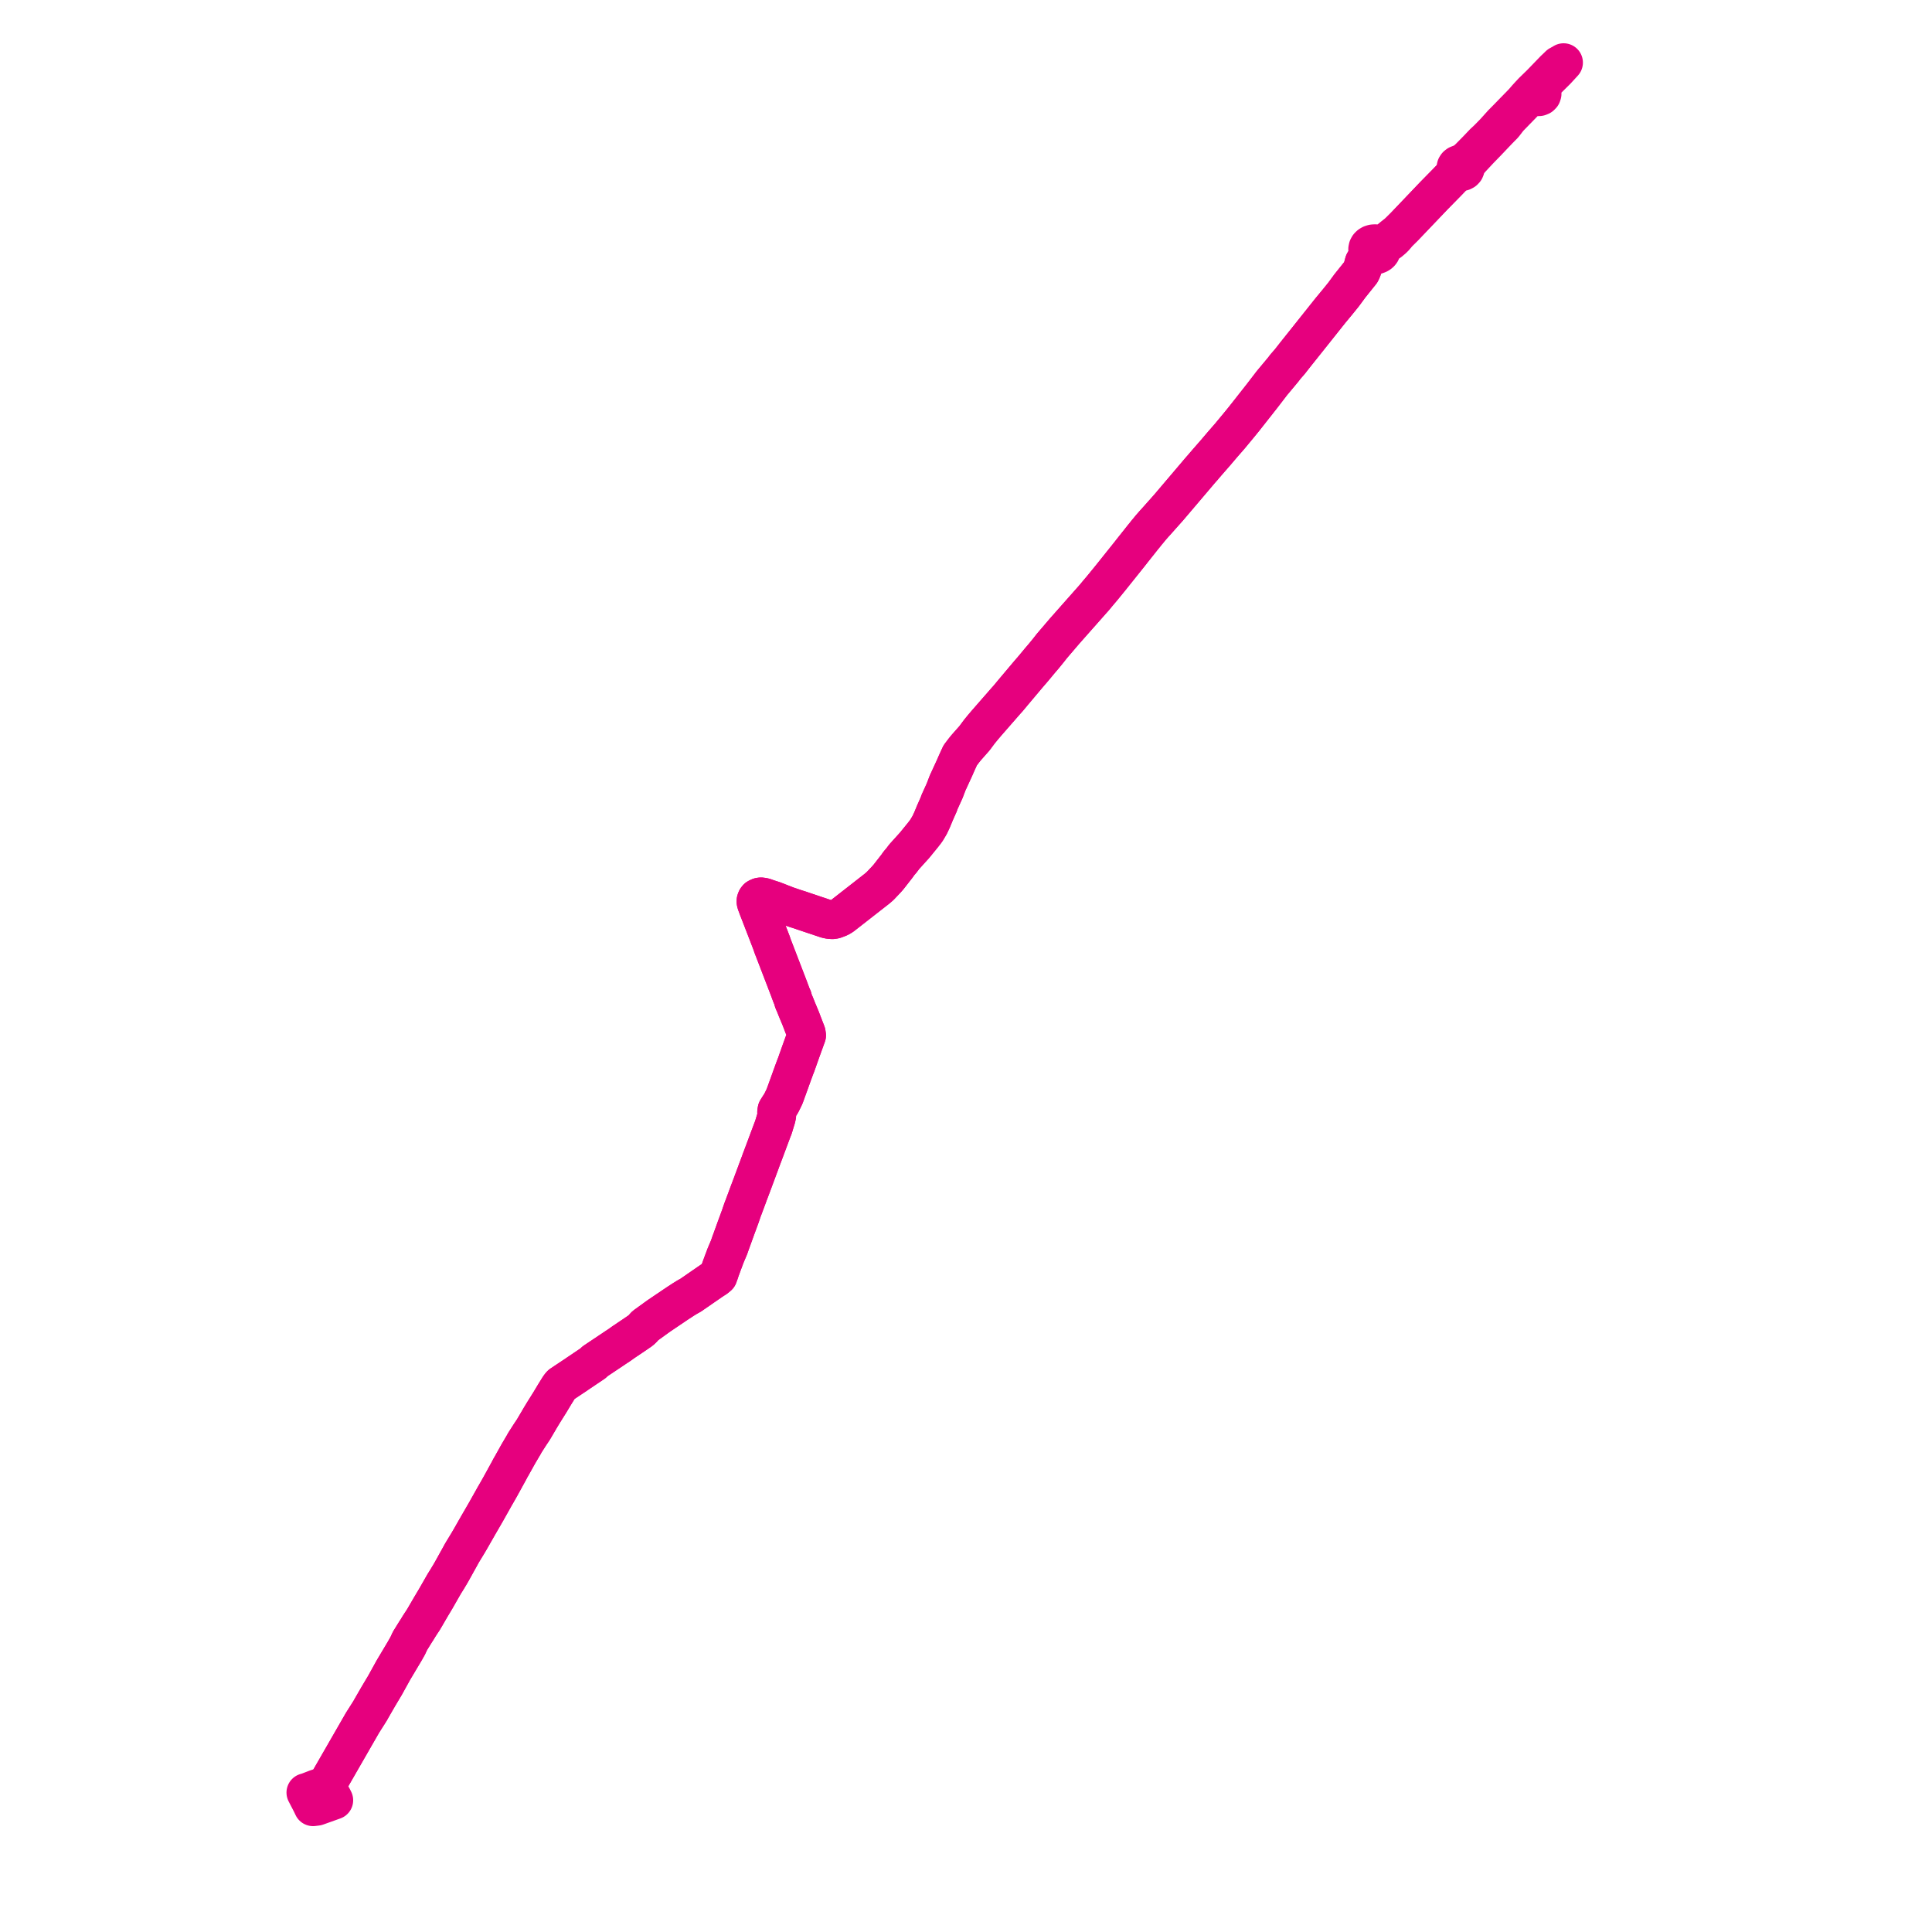     
<svg width="617.299" height="617.299" version="1.1"
     xmlns="http://www.w3.org/2000/svg">

  <title>Plan de ligne</title>
  <desc>Du 2019-05-25 au 2023-09-03</desc>

<path d='M 105.051 572.276 L 104.499 571.163 L 104.182 570.505 L 104.29 570.405 L 104.481 570.171 L 104.582 570.003 L 104.766 569.692 L 106.385 566.876 L 106.471 566.727 L 107.446 565.03 L 107.945 564.162 L 109.506 561.446 L 109.666 561.169 L 109.845 560.857 L 111.426 558.106 L 112.291 556.603 L 112.501 556.237 L 113.439 554.605 L 114.327 553.061 L 114.999 551.893 L 115.826 550.455 L 118.051 546.949 L 118.135 546.804 L 118.336 546.487 L 118.648 545.913 L 120.053 543.478 L 120.826 542.136 L 121.107 541.664 L 123.057 538.393 L 123.419 537.733 L 125.633 533.732 L 125.929 533.223 L 126.06 533.004 L 129.295 527.578 L 129.626 526.992 L 130.283 525.831 L 130.502 525.358 L 131.013 524.257 L 131.71 523.141 L 131.747 523.083 L 131.845 522.917 L 132.117 522.479 L 132.383 522.05 L 132.76 521.441 L 133.246 520.7 L 133.845 519.715 L 134.026 519.426 L 134.496 518.7 L 134.945 518.02 L 135.175 517.686 L 136.015 516.261 L 137.662 513.427 L 139.228 510.802 L 139.746 509.896 L 140.71 508.21 L 141.963 506.021 L 142.761 504.747 L 142.852 504.603 L 142.905 504.519 L 143.375 503.729 L 143.714 503.177 L 143.766 503.087 L 143.839 502.961 L 144.336 502.104 L 147.198 496.946 L 147.534 496.324 L 147.68 496.073 L 147.986 495.57 L 149.619 492.881 L 150.541 491.3 L 150.859 490.738 L 151.288 489.979 L 151.708 489.245 L 152.783 487.367 L 153.415 486.275 L 153.945 485.361 L 154.883 483.742 L 155.137 483.304 L 155.6 482.482 L 156.601 480.703 L 157.427 479.234 L 157.487 479.128 L 157.895 478.384 L 158.301 477.692 L 158.373 477.565 L 159.203 476.116 L 159.902 474.879 L 161.738 471.535 L 162.638 469.896 L 162.705 469.773 L 163.019 469.163 L 163.221 468.804 L 163.344 468.606 L 163.613 468.131 L 164.01 467.405 L 164.177 467.12 L 165.494 464.75 L 166.973 462.232 L 167.06 462.083 L 167.337 461.629 L 167.622 461.078 L 168.45 459.783 L 168.524 459.667 L 168.834 459.182 L 169.31 458.438 L 169.751 457.78 L 170.066 457.309 L 170.256 457.025 L 170.45 456.727 L 172.663 452.966 L 172.768 452.79 L 172.9 452.567 L 173.323 451.881 L 173.526 451.529 L 173.631 451.361 L 173.686 451.275 L 175.611 448.205 L 177.271 445.445 L 177.419 445.208 L 178.23 443.906 L 178.339 443.702 L 178.927 442.836 L 179.295 442.412 L 179.569 442.23 L 184.13 439.195 L 184.799 438.73 L 189.612 435.492 L 189.988 435.043 L 190.36 434.794 L 195.605 431.286 L 196.156 430.917 L 196.633 430.594 L 197.925 429.743 L 199.156 428.862 L 201.872 427.032 L 201.998 426.958 L 203.577 425.88 L 204.396 425.315 L 204.644 425.145 L 205.113 424.721 L 205.216 424.622 L 205.298 424.544 L 205.588 424.233 L 205.792 423.993 L 206.041 423.719 L 206.202 423.56 L 209.202 421.391 L 210.43 420.502 L 216.627 416.316 L 216.953 416.109 L 217.213 415.944 L 218.341 415.203 L 219.525 414.47 L 220.738 413.793 L 220.875 413.7 L 221.068 413.564 L 221.361 413.356 L 221.401 413.328 L 227.335 409.235 L 228.2 408.669 L 228.45 408.517 L 228.665 408.374 L 229.45 407.719 L 229.704 406.997 L 229.776 406.804 L 229.837 406.645 L 230.134 405.743 L 230.87 403.733 L 231.596 401.801 L 231.749 401.393 L 231.899 401 L 232.244 400.191 L 232.42 399.781 L 232.525 399.518 L 232.552 399.456 L 232.573 399.41 L 232.764 398.962 L 232.869 398.748 L 233.002 398.373 L 233.096 398.108 L 233.279 397.589 L 233.425 397.167 L 233.484 396.993 L 233.537 396.854 L 233.59 396.715 L 233.886 395.907 L 234.086 395.351 L 234.13 395.23 L 234.871 393.191 L 235.107 392.522 L 235.425 391.665 L 236.517 388.7 L 236.716 388.117 L 237.263 386.514 L 237.6 385.649 L 237.72 385.326 L 237.941 384.727 L 238.118 384.254 L 238.155 384.154 L 238.214 383.996 L 238.586 383.001 L 238.854 382.282 L 239.117 381.554 L 240.121 378.907 L 240.177 378.756 L 242.09 373.61 L 242.203 373.308 L 242.579 372.3 L 242.851 371.571 L 242.961 371.258 L 243.171 370.682 L 244.114 368.185 L 244.147 368.097 L 245.268 365.094 L 245.528 364.398 L 246.003 363.127 L 246.213 362.565 L 246.304 362.319 L 246.693 361.277 L 247.123 360.176 L 247.222 359.847 L 247.371 359.349 L 247.663 358.38 L 247.827 357.835 L 247.941 357.49 L 248.046 357.116 L 248.077 356.962 L 248.197 356.371 L 248.126 355.355 L 248.124 355.334 L 248.164 355.083 L 248.236 354.644 L 248.987 353.451 L 249.419 352.809 L 249.723 352.265 L 250.033 351.638 L 250.208 351.282 L 250.414 350.861 L 250.709 350.23 L 250.836 349.878 L 251.692 347.517 L 251.74 347.382 L 251.895 346.954 L 251.932 346.85 L 252.095 346.419 L 252.222 346.05 L 253.243 343.215 L 253.95 341.287 L 254.175 340.705 L 254.299 340.386 L 254.404 340.117 L 255.92 335.835 L 257.481 331.523 L 257.668 331.007 L 257.737 330.819 L 257.625 330.066 L 256.825 328.006 L 256.701 327.683 L 256 325.85 L 255.838 325.425 L 255.19 323.869 L 254.659 322.599 L 254.592 322.438 L 254.357 321.834 L 254.284 321.646 L 254.165 321.357 L 253.846 320.582 L 253.695 320.267 L 253.629 320.109 L 253.458 319.652 L 253.25 318.816 L 252.919 318.09 L 252.809 317.808 L 251.976 315.568 L 251.704 314.861 L 250.843 312.622 L 247.736 304.542 L 247.696 304.437 L 247.37 303.597 L 246.975 302.576 L 246.875 302.318 L 246.505 301.229 L 245.997 299.91 L 245.956 299.804 L 245.212 297.866 L 245.041 297.434 L 244.416 295.814 L 243.245 292.791 L 242.59 291.1 L 242.318 290.417 L 241.884 289.254 L 241.617 288.537 L 241.537 288.164 L 241.546 287.749 L 241.716 287.296 L 241.989 286.943 L 242.423 286.705 L 242.725 286.597 L 243.076 286.546 L 243.441 286.559 L 244.209 286.716 L 245.276 287.106 L 247.158 287.709 L 248.659 288.294 L 251.362 289.347 L 251.997 289.568 L 254.272 290.335 L 255.69 290.783 L 256.058 290.911 L 256.842 291.182 L 260.382 292.367 L 264.173 293.636 L 265.122 293.826 L 265.945 293.876 L 266.654 293.767 L 267.496 293.46 L 268.239 293.152 L 269.056 292.666 L 274.972 288.045 L 275.416 287.698 L 280.249 283.924 L 280.568 283.648 L 281.217 283.085 L 283.266 280.918 L 283.895 280.201 L 286.644 276.677 L 287.198 275.876 L 288.014 274.93 L 288.763 273.929 L 289.02 273.613 L 290.944 271.484 L 292.25 270.038 L 294.872 266.814 L 295.582 265.902 L 296.079 265.213 L 297.048 263.569 L 297.779 262.015 L 298.016 261.45 L 298.75 259.675 L 299.93 257.023 L 300.181 256.283 L 301.114 254.231 L 301.488 253.408 L 301.576 253.216 L 301.638 253.078 L 301.816 252.688 L 302.097 251.952 L 302.156 251.799 L 302.205 251.67 L 302.768 250.192 L 304.975 245.397 L 305.457 244.293 L 305.736 243.655 L 306.801 241.336 L 308.078 239.656 L 308.755 238.825 L 311.345 235.894 L 312.164 234.795 L 312.352 234.544 L 312.946 233.746 L 313.286 233.329 L 313.395 233.197 L 313.53 233.031 L 314.128 232.299 L 314.91 231.385 L 315.119 231.141 L 315.285 230.946 L 315.452 230.751 L 321.527 223.796 L 322.023 223.257 L 323.808 221.111 L 324.483 220.309 L 328.207 215.884 L 328.649 215.366 L 329.929 213.877 L 330.299 213.446 L 332.149 211.212 L 333.562 209.556 L 334.66 208.207 L 335.028 207.756 L 336.035 206.466 L 337.126 205.188 L 337.344 204.933 L 337.544 204.7 L 339.605 202.285 L 340.102 201.703 L 340.341 201.433 L 344.61 196.607 L 349.073 191.563 L 349.835 190.701 L 350.297 190.131 L 350.497 189.883 L 352.216 187.85 L 354.863 184.603 L 358.825 179.651 L 360.929 177.02 L 361.854 175.837 L 363.347 173.961 L 364.178 172.916 L 364.669 172.293 L 365.152 171.68 L 365.681 171.042 L 366.47 170.047 L 367.14 169.256 L 367.61 168.666 L 368.5 167.649 L 368.646 167.483 L 368.849 167.247 L 369.09 166.998 L 373.364 162.198 L 376.147 158.923 L 381.986 152.05 L 383.12 150.707 L 383.546 150.214 L 383.985 149.705 L 384.191 149.498 L 384.598 148.999 L 385.718 147.697 L 388.386 144.64 L 390.138 142.583 L 390.455 142.209 L 390.741 141.875 L 390.896 141.696 L 391.768 140.697 L 392.95 139.342 L 394.472 137.504 L 395.706 136.012 L 396.073 135.569 L 396.954 134.487 L 397.433 133.898 L 397.513 133.8 L 397.649 133.626 L 403.242 126.519 L 406.412 122.389 L 408.286 120.143 L 409.956 118.141 L 410.731 117.127 L 411.409 116.352 L 412.087 115.577 L 412.474 115.083 L 413.49 113.786 L 413.968 113.176 L 418.142 107.947 L 425.059 99.257 L 427.537 96.258 L 429.28 94.103 L 429.67 93.572 L 431.292 91.365 L 432.173 90.266 L 434.806 86.979 L 435.16 86.26 L 435.395 85.552 L 435.847 83.879 L 436.832 82.871 L 437.915 82.237 L 438.465 81.984 L 439.078 81.702 L 439.889 81.402 L 440.332 81.243 L 440.694 81.032 L 440.997 80.767 L 441.229 80.459 L 441.39 80.096 L 441.453 79.713 L 441.916 78.796 L 442.092 78.637 L 442.549 78.169 L 443.477 77.559 L 443.957 77.255 L 445.035 76.339 L 445.778 75.594 L 446.398 74.716 L 448.716 72.423 L 458.124 62.556 L 462.23 58.373 L 465.205 55.291 L 465.8 54.674 L 466.269 54.859 L 466.786 54.905 L 467.293 54.808 L 467.73 54.578 L 468.047 54.243 L 468.208 53.84 L 468.193 53.417 L 468.005 53.023 L 467.665 52.702 L 468.475 52.514 L 470.129 50.609 L 472.177 48.413 L 472.7 47.855 L 475.06 45.427 L 478.769 41.523 L 480.44 39.829 L 482.04 37.757 L 482.89 36.882 L 487.088 32.566 L 487.554 32.136 L 487.985 31.748 L 488.329 31.481 L 489.047 31.108 L 489.663 30.823 L 490.481 30.576 L 490.818 30.807 L 491.232 30.932 L 491.775 30.917 L 492.262 30.72 L 492.603 30.376 L 492.737 29.948 L 492.691 29.63 L 492.529 29.34 L 492.481 28.381 L 492.541 27.959 L 492.689 27.461 L 492.919 27.034 L 493.253 26.585 L 493.495 26.315 L 494.776 24.988 L 497.332 22.456 L 499.588 20' fill='transparent' stroke='#E6007E' stroke-linecap='round' stroke-linejoin='round' stroke-width='12.346'/><path d='M 498.175 20.799 L 497.171 21.782 L 496.716 22.195 L 492.366 26.699 L 491.882 27.174 L 491.19 27.847 L 489.731 29.265 L 488.864 30.191 L 487.881 31.264 L 486.609 32.727 L 483.642 35.77 L 481.636 37.833 L 479.978 39.507 L 479.599 39.929 L 477.49 42.276 L 475.264 44.543 L 474.092 45.626 L 471.811 48.02 L 470.232 49.62 L 469.312 50.552 L 468.581 51.201 L 467.979 51.663 L 467.749 51.805 L 467.411 52.013 L 466.277 52.466 L 465.834 52.633 L 465.478 52.907 L 465.247 53.256 L 465.162 53.647 L 465.234 54.04 L 465.454 54.394 L 465.8 54.674 L 465.205 55.291 L 462.23 58.373 L 458.124 62.556 L 448.716 72.423 L 446.398 74.716 L 445.825 75.069 L 445.016 75.7 L 444.162 76.418 L 443.275 77.036 L 442.56 77.426 L 442.069 77.659 L 441.845 77.765 L 441.55 77.853 L 440.498 78.17 L 439.944 77.94 L 439.333 77.843 L 438.713 77.886 L 438.131 78.066 L 437.67 78.339 L 437.308 78.699 L 437.07 79.122 L 436.969 79.62 L 437.04 80.121 L 437.278 80.588 L 437.166 81.559 L 436.455 82.813 L 436.311 83.066 L 435.847 83.879 L 435.395 85.552 L 435.16 86.26 L 434.806 86.979 L 433.901 88.108 L 432.173 90.266 L 431.292 91.365 L 429.28 94.103 L 427.537 96.258 L 425.059 99.257 L 418.142 107.947 L 413.968 113.176 L 413.49 113.786 L 413.129 114.247 L 412.474 115.083 L 412.087 115.577 L 411.409 116.352 L 410.731 117.127 L 409.956 118.141 L 408.286 120.143 L 406.412 122.389 L 403.242 126.519 L 397.649 133.626 L 397.513 133.8 L 397.433 133.898 L 396.954 134.487 L 396.073 135.569 L 395.706 136.012 L 393.416 138.779 L 392.95 139.342 L 391.768 140.697 L 390.896 141.696 L 390.741 141.875 L 390.455 142.209 L 390.138 142.583 L 388.386 144.64 L 385.718 147.697 L 384.598 148.999 L 384.191 149.498 L 383.985 149.705 L 383.546 150.214 L 383.12 150.707 L 381.986 152.05 L 373.364 162.198 L 369.09 166.998 L 368.849 167.247 L 368.646 167.483 L 368.5 167.649 L 367.61 168.666 L 367.14 169.256 L 366.47 170.047 L 365.681 171.042 L 365.152 171.68 L 364.669 172.293 L 364.178 172.916 L 363.347 173.961 L 361.854 175.837 L 360.929 177.02 L 356.985 181.95 L 354.863 184.603 L 352.216 187.85 L 350.497 189.883 L 350.297 190.131 L 349.835 190.701 L 349.073 191.563 L 344.61 196.607 L 340.341 201.433 L 340.102 201.703 L 337.544 204.7 L 337.344 204.933 L 337.126 205.188 L 336.035 206.466 L 335.449 207.216 L 335.028 207.756 L 334.66 208.207 L 333.562 209.556 L 332.149 211.212 L 330.299 213.446 L 329.929 213.877 L 328.649 215.366 L 328.207 215.884 L 323.808 221.111 L 322.023 223.257 L 321.527 223.796 L 316.816 229.189 L 315.452 230.751 L 315.285 230.946 L 315.119 231.141 L 314.91 231.385 L 314.128 232.299 L 313.53 233.031 L 313.395 233.197 L 313.286 233.329 L 312.946 233.746 L 312.352 234.544 L 312.164 234.795 L 311.345 235.894 L 308.755 238.825 L 308.078 239.656 L 306.801 241.336 L 305.736 243.655 L 305.457 244.293 L 304.975 245.397 L 302.768 250.192 L 302.205 251.67 L 302.156 251.799 L 302.097 251.952 L 301.816 252.688 L 301.638 253.078 L 301.576 253.216 L 301.488 253.408 L 300.181 256.283 L 299.93 257.023 L 298.75 259.675 L 298.016 261.45 L 297.779 262.015 L 297.048 263.569 L 296.079 265.213 L 295.582 265.902 L 294.872 266.814 L 292.25 270.038 L 289.981 272.55 L 289.02 273.613 L 288.763 273.929 L 288.014 274.93 L 287.198 275.876 L 286.644 276.677 L 283.895 280.201 L 283.266 280.918 L 281.217 283.085 L 280.568 283.648 L 280.249 283.924 L 275.416 287.698 L 274.972 288.045 L 269.056 292.666 L 268.239 293.152 L 267.496 293.46 L 266.654 293.767 L 265.945 293.876 L 265.122 293.826 L 264.173 293.636 L 260.382 292.367 L 258.543 291.752 L 256.842 291.182 L 256.058 290.911 L 255.69 290.783 L 254.272 290.335 L 251.997 289.568 L 251.362 289.347 L 248.659 288.294 L 247.158 287.709 L 245.276 287.106 L 244.209 286.716 L 243.441 286.559 L 243.076 286.546 L 242.725 286.597 L 242.423 286.705 L 241.989 286.943 L 241.716 287.296 L 241.546 287.749 L 241.537 288.164 L 241.617 288.537 L 241.884 289.254 L 242.318 290.417 L 242.59 291.1 L 244.416 295.814 L 245.041 297.434 L 245.212 297.866 L 245.956 299.804 L 245.997 299.91 L 246.505 301.229 L 246.875 302.318 L 246.975 302.576 L 247.37 303.597 L 247.696 304.437 L 247.736 304.542 L 249.307 308.628 L 251.704 314.861 L 251.976 315.568 L 252.809 317.808 L 252.919 318.09 L 253.25 318.816 L 253.458 319.652 L 253.629 320.109 L 253.695 320.267 L 253.846 320.582 L 254.165 321.357 L 254.284 321.646 L 254.357 321.834 L 254.592 322.438 L 254.659 322.599 L 255.19 323.869 L 255.838 325.425 L 256 325.85 L 256.701 327.683 L 256.825 328.006 L 257.356 329.372 L 257.625 330.066 L 257.737 330.819 L 257.668 331.007 L 257.481 331.523 L 255.92 335.835 L 254.404 340.117 L 254.299 340.386 L 253.95 341.287 L 253.243 343.215 L 252.222 346.05 L 252.095 346.419 L 251.932 346.85 L 251.895 346.954 L 251.74 347.382 L 251.692 347.517 L 250.836 349.878 L 250.709 350.23 L 250.414 350.861 L 250.208 351.282 L 250.033 351.638 L 249.723 352.265 L 249.419 352.809 L 248.987 353.451 L 248.236 354.644 L 248.164 355.083 L 248.124 355.334 L 248.126 355.355 L 248.197 356.371 L 248.077 356.962 L 248.046 357.116 L 247.941 357.49 L 247.827 357.835 L 247.663 358.38 L 247.222 359.847 L 247.123 360.176 L 246.693 361.277 L 246.304 362.319 L 246.213 362.565 L 245.528 364.398 L 245.268 365.094 L 244.417 367.376 L 244.147 368.097 L 244.114 368.185 L 243.171 370.682 L 242.961 371.258 L 242.851 371.571 L 242.579 372.3 L 242.203 373.308 L 242.09 373.61 L 240.177 378.756 L 240.121 378.907 L 239.117 381.554 L 238.854 382.282 L 238.214 383.996 L 238.155 384.154 L 238.118 384.254 L 237.941 384.727 L 237.72 385.326 L 237.6 385.649 L 237.263 386.514 L 236.716 388.117 L 236.517 388.7 L 235.773 390.72 L 235.425 391.665 L 235.107 392.522 L 234.871 393.191 L 234.13 395.23 L 234.086 395.351 L 233.886 395.907 L 233.59 396.715 L 233.537 396.854 L 233.484 396.993 L 233.425 397.167 L 233.279 397.589 L 233.096 398.108 L 233.002 398.373 L 232.869 398.748 L 232.764 398.962 L 232.573 399.41 L 232.552 399.456 L 232.525 399.518 L 232.42 399.781 L 232.244 400.191 L 231.899 401 L 231.749 401.393 L 230.87 403.733 L 230.134 405.743 L 229.837 406.645 L 229.776 406.804 L 229.704 406.997 L 229.45 407.719 L 228.665 408.374 L 228.45 408.517 L 228.2 408.669 L 227.335 409.235 L 224.587 411.13 L 221.401 413.328 L 221.361 413.356 L 221.068 413.564 L 220.875 413.7 L 220.738 413.793 L 219.525 414.47 L 218.341 415.203 L 217.213 415.944 L 216.953 416.109 L 216.627 416.316 L 210.43 420.502 L 209.202 421.391 L 206.202 423.56 L 206.041 423.719 L 205.792 423.993 L 205.588 424.233 L 205.298 424.544 L 205.216 424.622 L 205.113 424.721 L 204.644 425.145 L 204.396 425.315 L 203.577 425.88 L 201.998 426.958 L 201.872 427.032 L 199.156 428.862 L 197.925 429.743 L 196.633 430.594 L 196.156 430.917 L 195.605 431.286 L 194.555 431.988 L 190.36 434.794 L 189.988 435.043 L 189.612 435.492 L 184.799 438.73 L 184.13 439.195 L 179.569 442.23 L 179.295 442.412 L 178.927 442.836 L 178.339 443.702 L 178.23 443.906 L 177.419 445.208 L 177.271 445.445 L 176.124 447.352 L 175.611 448.205 L 173.686 451.275 L 173.631 451.361 L 173.526 451.529 L 173.323 451.881 L 172.9 452.567 L 172.768 452.79 L 172.663 452.966 L 170.45 456.727 L 170.256 457.025 L 170.066 457.309 L 169.751 457.78 L 169.31 458.438 L 168.834 459.182 L 168.524 459.667 L 168.45 459.783 L 167.622 461.078 L 167.337 461.629 L 167.06 462.083 L 166.973 462.232 L 165.494 464.75 L 164.382 466.752 L 164.177 467.12 L 164.01 467.405 L 163.613 468.131 L 163.344 468.606 L 163.221 468.804 L 163.019 469.163 L 162.705 469.773 L 162.638 469.896 L 161.738 471.535 L 159.902 474.879 L 159.203 476.116 L 158.373 477.565 L 158.301 477.692 L 157.895 478.384 L 157.487 479.128 L 157.427 479.234 L 156.601 480.703 L 155.6 482.482 L 155.137 483.304 L 153.945 485.361 L 153.415 486.275 L 152.783 487.367 L 151.708 489.245 L 151.288 489.979 L 150.859 490.738 L 150.541 491.3 L 149.619 492.881 L 147.986 495.57 L 147.68 496.073 L 147.534 496.324 L 147.198 496.946 L 144.336 502.104 L 143.839 502.961 L 143.766 503.087 L 143.714 503.177 L 143.375 503.729 L 142.905 504.519 L 142.852 504.603 L 142.761 504.747 L 141.963 506.021 L 139.996 509.459 L 139.746 509.896 L 139.228 510.802 L 137.662 513.427 L 136.015 516.261 L 135.175 517.686 L 134.945 518.02 L 134.496 518.7 L 134.026 519.426 L 133.845 519.715 L 133.246 520.7 L 132.76 521.441 L 132.383 522.05 L 132.117 522.479 L 131.845 522.917 L 131.747 523.083 L 131.71 523.141 L 131.013 524.257 L 130.283 525.831 L 129.626 526.992 L 129.295 527.578 L 128.249 529.333 L 126.06 533.004 L 125.929 533.223 L 125.633 533.732 L 123.419 537.733 L 123.057 538.393 L 121.107 541.664 L 120.826 542.136 L 120.053 543.478 L 118.648 545.913 L 118.336 546.487 L 118.135 546.804 L 118.051 546.949 L 115.826 550.455 L 114.999 551.893 L 114.327 553.061 L 113.439 554.605 L 112.501 556.237 L 112.291 556.603 L 111.426 558.106 L 109.845 560.857 L 109.666 561.169 L 109.506 561.446 L 107.945 564.162 L 107.446 565.03 L 106.471 566.727 L 106.385 566.876 L 104.766 569.692 L 104.582 570.003 L 104.481 570.171 L 104.29 570.405 L 104.182 570.505 L 102.589 571.025 L 102.468 571.065 L 101.727 571.309 L 101.064 571.523 L 98.467 572.526 L 97.711 572.748 L 98.094 573.486 L 99.487 576.172 L 99.535 576.274 L 100.02 577.299 L 101.209 577.152 L 105.68 575.556 L 106.671 575.202 L 106.265 574.386 L 105.051 572.276' fill='transparent' stroke='#E6007E' stroke-linecap='round' stroke-linejoin='round' stroke-width='12.346'/>
</svg>
